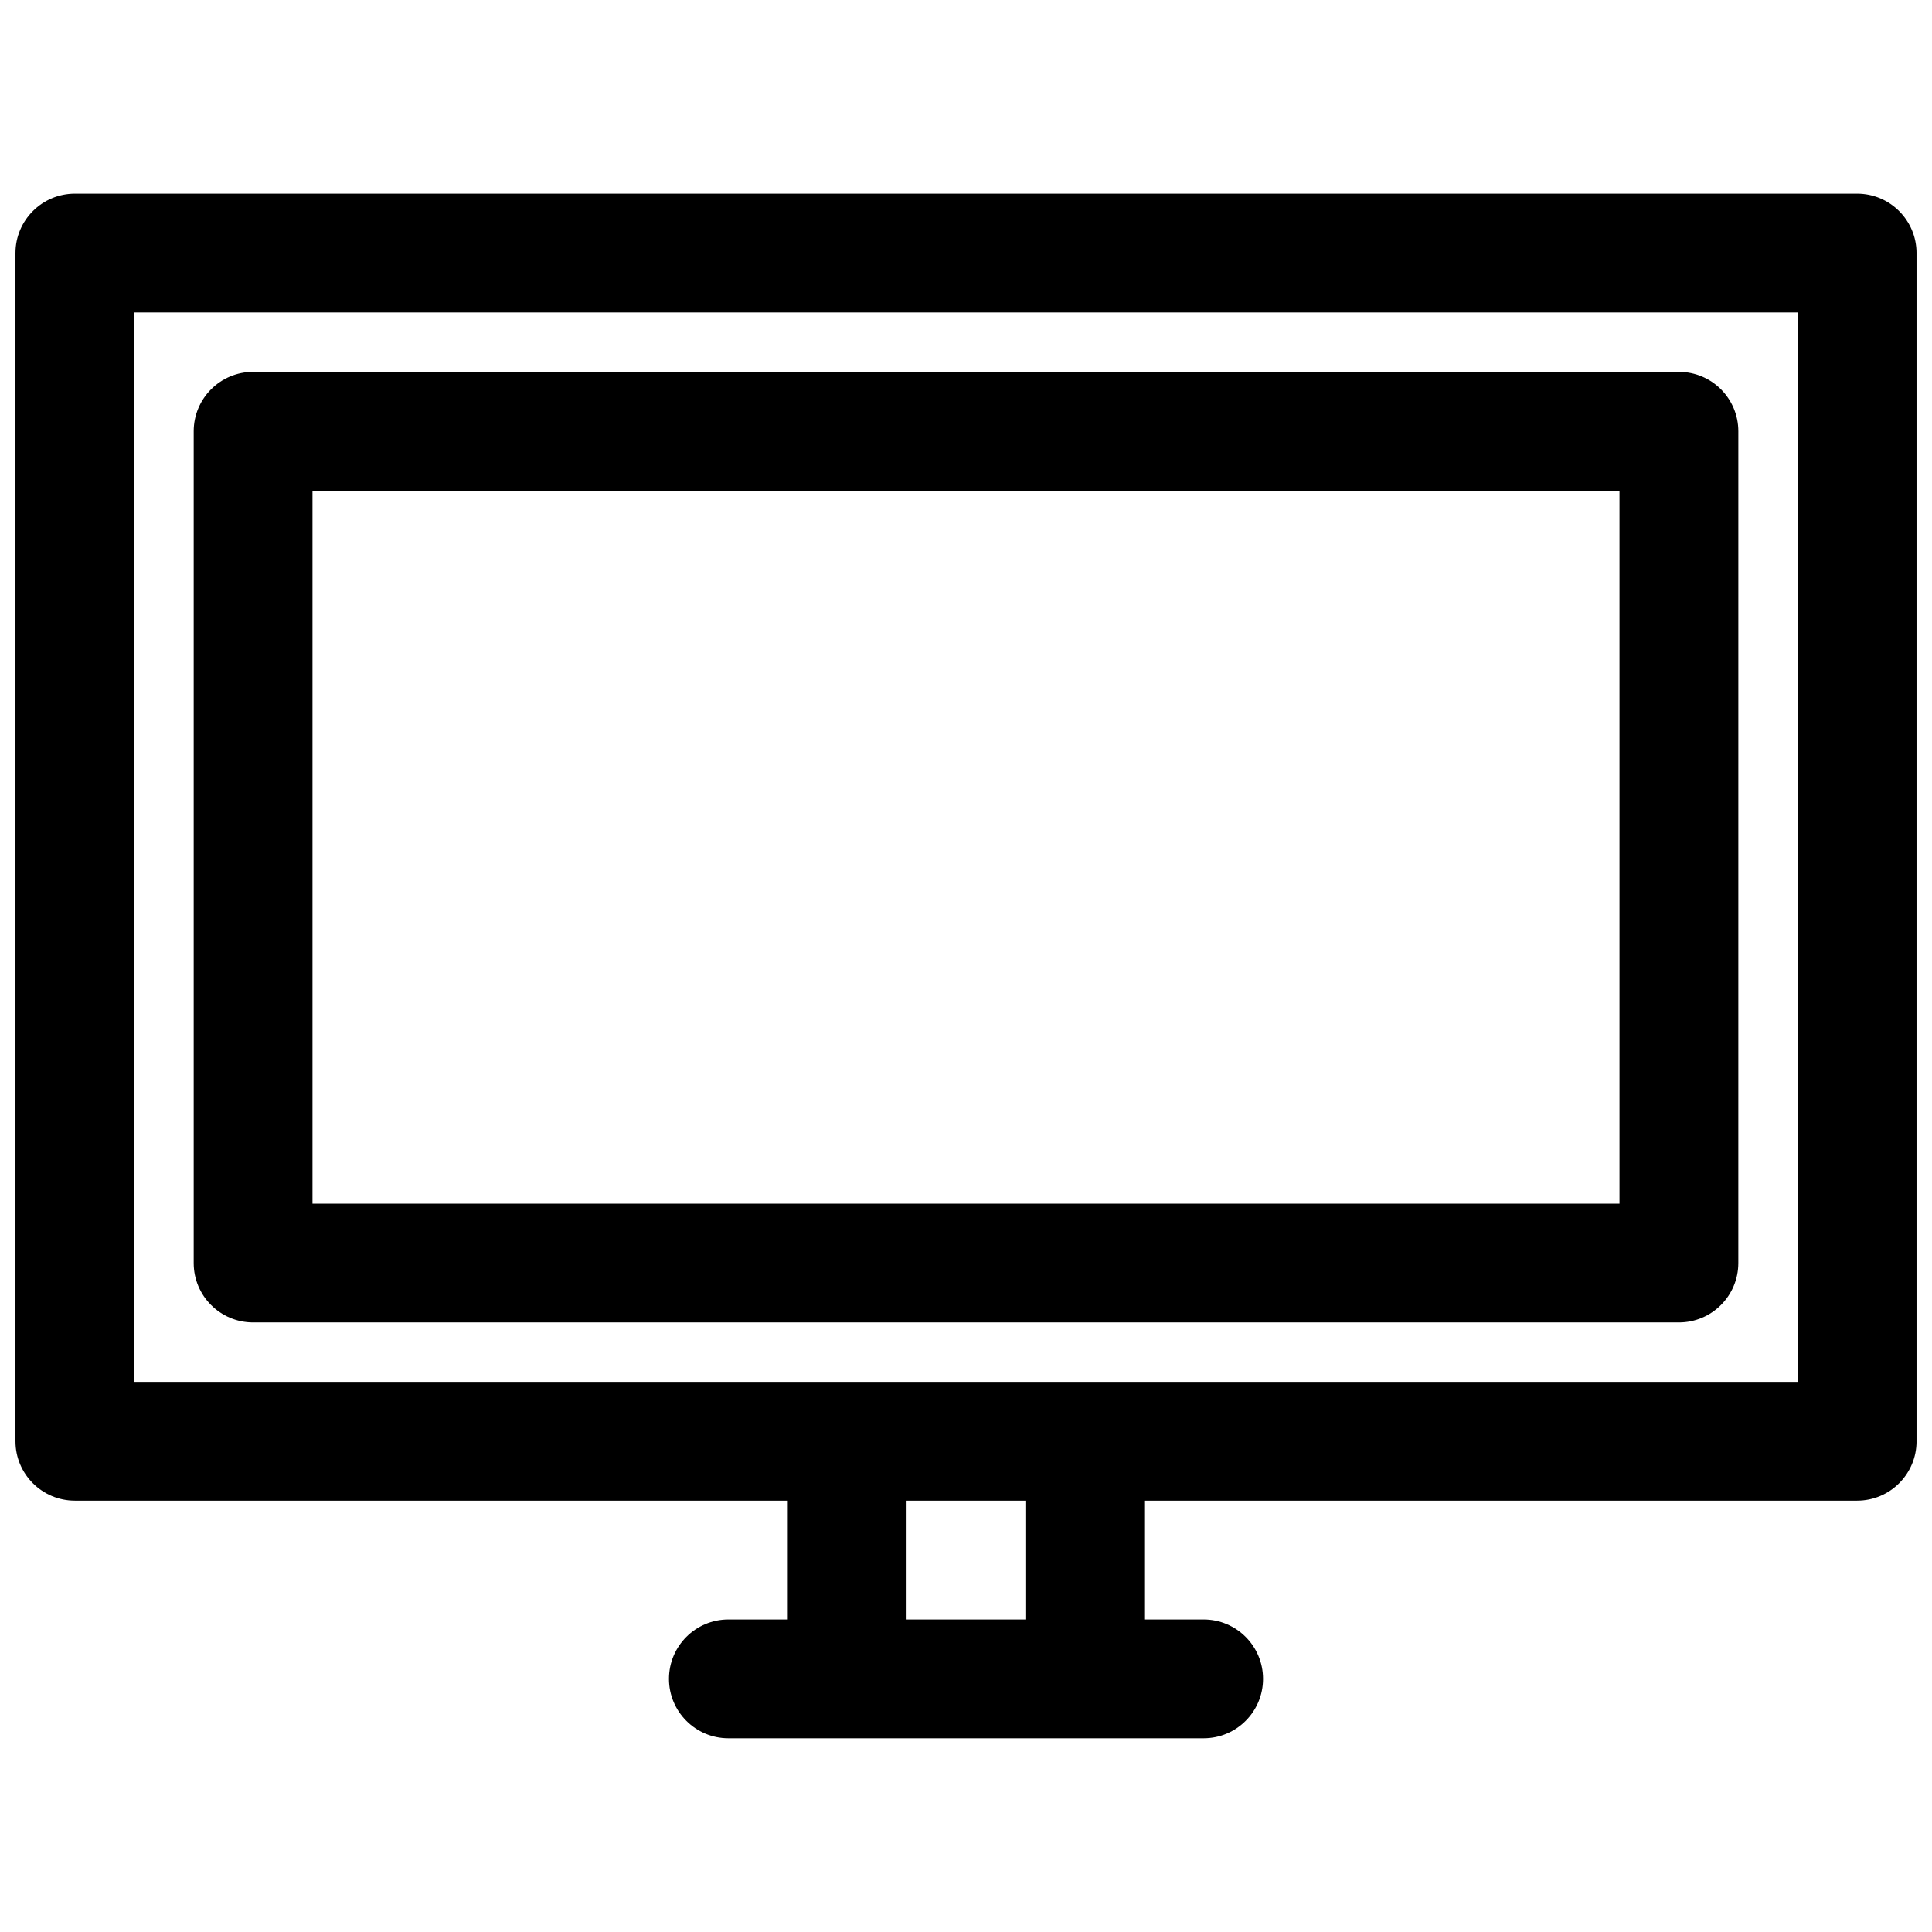 <?xml version="1.0" encoding="UTF-8"?>
<!-- Uploaded to: ICON Repo, www.svgrepo.com, Generator: ICON Repo Mixer Tools -->
<svg width="800px" height="800px" version="1.1" viewBox="144 144 512 512" xmlns="http://www.w3.org/2000/svg">
 <defs>
  <clipPath id="a">
   <path d="m148.09 195h503.81v410h-503.81z"/>
  </clipPath>
 </defs>
 <g clip-path="url(#a)">
  <path d="m636.16 195.32h-472.32c-8.688 0-15.742 7.055-15.742 15.746v314.88c0 8.691 7.055 15.742 15.742 15.742h188.93v31.488h-15.742c-8.691 0-15.742 7.055-15.742 15.742 0 8.691 7.055 15.742 15.742 15.742h125.95c8.691 0 15.742-7.055 15.742-15.742 0-8.691-7.055-15.742-15.742-15.742h-15.742v-31.488h188.93c8.691 0 15.742-7.055 15.742-15.742l-0.004-314.88c0-8.691-7.051-15.746-15.742-15.746zm-220.42 377.86h-31.488v-31.488h31.488zm204.67-62.977h-440.83v-283.39h440.83z"/>
 </g>
 <path d="m211.07 494.46h377.86c8.691 0 15.742-7.055 15.742-15.742l0.004-220.42c0-8.691-7.055-15.742-15.742-15.742h-377.86c-8.691 0-15.742 7.055-15.742 15.742v220.42c-0.004 8.691 7.051 15.742 15.742 15.742zm15.742-220.41h346.37v188.93h-346.37z"/>
</svg>